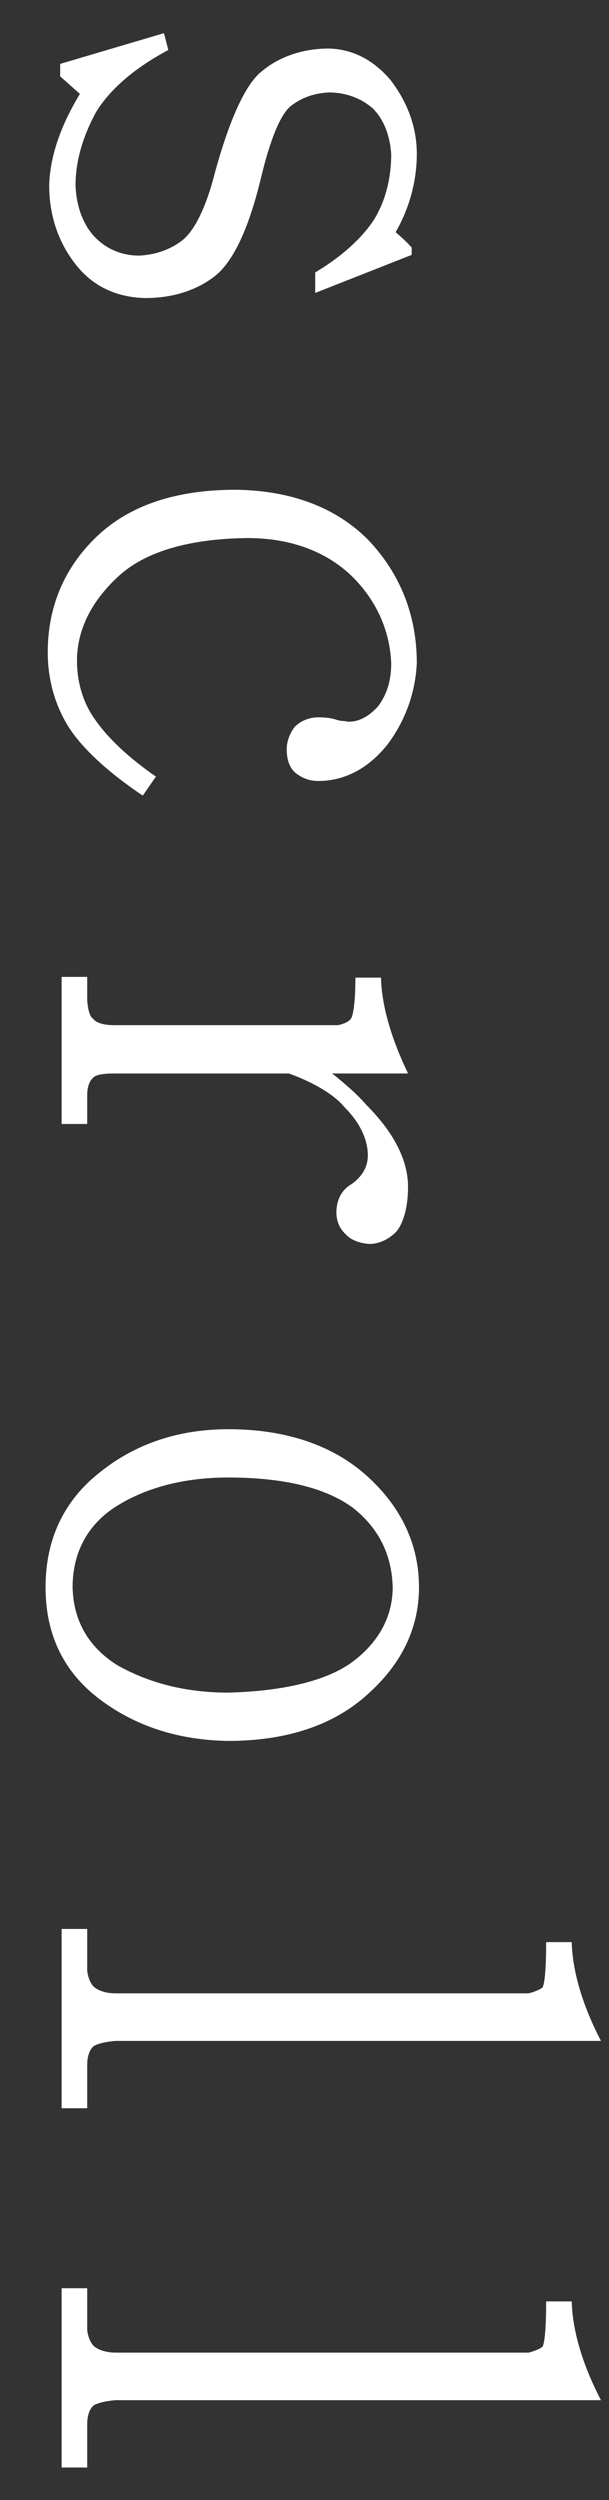 <svg width="10" height="41" viewBox="0 0 10 41" fill="none" xmlns="http://www.w3.org/2000/svg">
<rect x="0" y="0" width="10" height="41" fill="#333333" stroke="none"/>
<path d="M8.68 38.583C8.776 38.559 8.86 38.523 8.908 38.487C8.944 38.427 8.968 38.175 8.968 37.743L9.388 37.743C9.4 38.211 9.556 38.763 9.868 39.363L1.9 39.363C1.732 39.375 1.6 39.411 1.54 39.447C1.48 39.495 1.432 39.603 1.432 39.747L1.432 40.467L1.012 40.467L1.012 37.527L1.432 37.527L1.432 38.211C1.444 38.331 1.492 38.427 1.54 38.475C1.624 38.547 1.756 38.583 1.9 38.583L8.68 38.583Z" fill="white"/>
<path d="M8.68 32.691C8.776 32.667 8.86 32.631 8.908 32.595C8.944 32.535 8.968 32.283 8.968 31.851L9.388 31.851C9.4 32.319 9.556 32.871 9.868 33.471L1.9 33.471C1.732 33.483 1.6 33.519 1.54 33.555C1.48 33.603 1.432 33.711 1.432 33.855L1.432 34.575L1.012 34.575L1.012 31.635L1.432 31.635L1.432 32.319C1.444 32.439 1.492 32.535 1.54 32.583C1.624 32.655 1.756 32.691 1.9 32.691L8.68 32.691Z" fill="white"/>
<path d="M3.748 28.551C2.932 28.539 2.224 28.311 1.636 27.867C1.048 27.423 0.748 26.811 0.748 26.031C0.748 25.263 1.036 24.627 1.624 24.159C2.212 23.679 2.932 23.439 3.748 23.439C4.696 23.439 5.476 23.703 6.04 24.219C6.592 24.723 6.88 25.335 6.88 26.031C6.88 26.703 6.592 27.291 6.04 27.783C5.476 28.299 4.696 28.551 3.748 28.551ZM3.748 24.231C3.04 24.231 2.428 24.387 1.936 24.687C1.444 24.987 1.192 25.455 1.192 26.031C1.204 26.595 1.468 27.027 1.936 27.315C2.452 27.603 3.052 27.759 3.748 27.759C4.684 27.735 5.38 27.555 5.788 27.255C6.22 26.931 6.448 26.511 6.448 26.031C6.436 25.491 6.208 25.047 5.788 24.723C5.344 24.399 4.66 24.231 3.748 24.231Z" fill="white"/>
<path d="M5.548 16.813C5.668 16.789 5.752 16.741 5.776 16.681C5.812 16.585 5.836 16.357 5.836 16.033L6.256 16.033C6.268 16.501 6.424 17.029 6.7 17.605L5.452 17.605C5.548 17.677 5.644 17.761 5.74 17.845C5.836 17.929 5.932 18.025 6.016 18.121C6.472 18.577 6.7 19.033 6.7 19.465C6.7 19.789 6.628 20.041 6.52 20.185C6.4 20.317 6.232 20.401 6.064 20.401C5.896 20.389 5.752 20.329 5.68 20.245C5.572 20.149 5.524 20.017 5.524 19.885C5.524 19.681 5.608 19.513 5.776 19.417C5.944 19.297 6.04 19.141 6.04 18.949C6.04 18.685 5.908 18.409 5.656 18.157C5.5 17.965 5.176 17.761 4.744 17.605L1.876 17.605C1.684 17.605 1.564 17.629 1.528 17.677C1.468 17.725 1.432 17.833 1.432 17.953L1.432 18.433L1.012 18.433L1.012 16.021L1.432 16.021L1.432 16.405C1.444 16.573 1.48 16.681 1.528 16.705C1.576 16.777 1.708 16.813 1.876 16.813L5.548 16.813Z" fill="white"/>
<path d="M3.868 8.032C4.78 8.044 5.512 8.32 6.04 8.848C6.568 9.4 6.844 10.084 6.844 10.876C6.82 11.368 6.652 11.824 6.364 12.208C6.04 12.616 5.644 12.808 5.224 12.808C5.08 12.808 4.96 12.76 4.852 12.676C4.756 12.592 4.708 12.46 4.708 12.292C4.708 12.16 4.756 12.028 4.84 11.92C4.936 11.824 5.068 11.764 5.236 11.764C5.332 11.764 5.44 11.776 5.512 11.8C5.548 11.812 5.596 11.824 5.632 11.824C5.656 11.824 5.704 11.836 5.728 11.836C5.908 11.836 6.064 11.74 6.208 11.584C6.352 11.392 6.424 11.164 6.424 10.876C6.4 10.324 6.172 9.832 5.764 9.436C5.344 9.04 4.768 8.824 4.06 8.824C3.088 8.836 2.38 9.052 1.948 9.448C1.504 9.856 1.264 10.324 1.264 10.84C1.264 11.2 1.372 11.536 1.552 11.788C1.756 12.088 2.092 12.412 2.56 12.736L2.344 13.048C1.72 12.628 1.3 12.22 1.096 11.872C0.892 11.524 0.784 11.128 0.784 10.696C0.784 9.964 1.048 9.316 1.588 8.8C2.128 8.284 2.896 8.032 3.868 8.032Z" fill="white"/>
<path d="M4.3 1.168C4.588 0.928 4.972 0.796 5.404 0.796C5.8 0.808 6.136 0.988 6.412 1.312C6.688 1.672 6.844 2.08 6.844 2.524C6.844 2.968 6.724 3.412 6.496 3.808C6.58 3.88 6.676 3.964 6.76 4.06L6.76 4.18L5.176 4.804L5.176 4.468C5.62 4.204 5.956 3.892 6.148 3.592C6.328 3.292 6.424 2.932 6.424 2.524C6.4 2.2 6.292 1.948 6.124 1.78C5.932 1.612 5.68 1.516 5.404 1.516C5.14 1.528 4.936 1.612 4.768 1.744C4.6 1.888 4.432 2.296 4.276 2.956C4.084 3.736 3.844 4.264 3.544 4.516C3.244 4.756 2.848 4.888 2.38 4.888C1.912 4.876 1.528 4.696 1.252 4.348C0.964 3.988 0.808 3.544 0.808 3.04C0.82 2.56 1 2.056 1.312 1.54L0.988 1.252L0.988 1.048L2.692 0.544L2.764 0.82C2.2 1.12 1.804 1.468 1.576 1.84C1.36 2.236 1.24 2.644 1.24 3.04C1.252 3.376 1.36 3.664 1.528 3.856C1.72 4.072 1.984 4.192 2.284 4.192C2.548 4.18 2.788 4.096 2.98 3.952C3.172 3.808 3.352 3.472 3.496 2.956C3.748 1.996 4.024 1.384 4.3 1.168Z" fill="white"/>
</svg>
